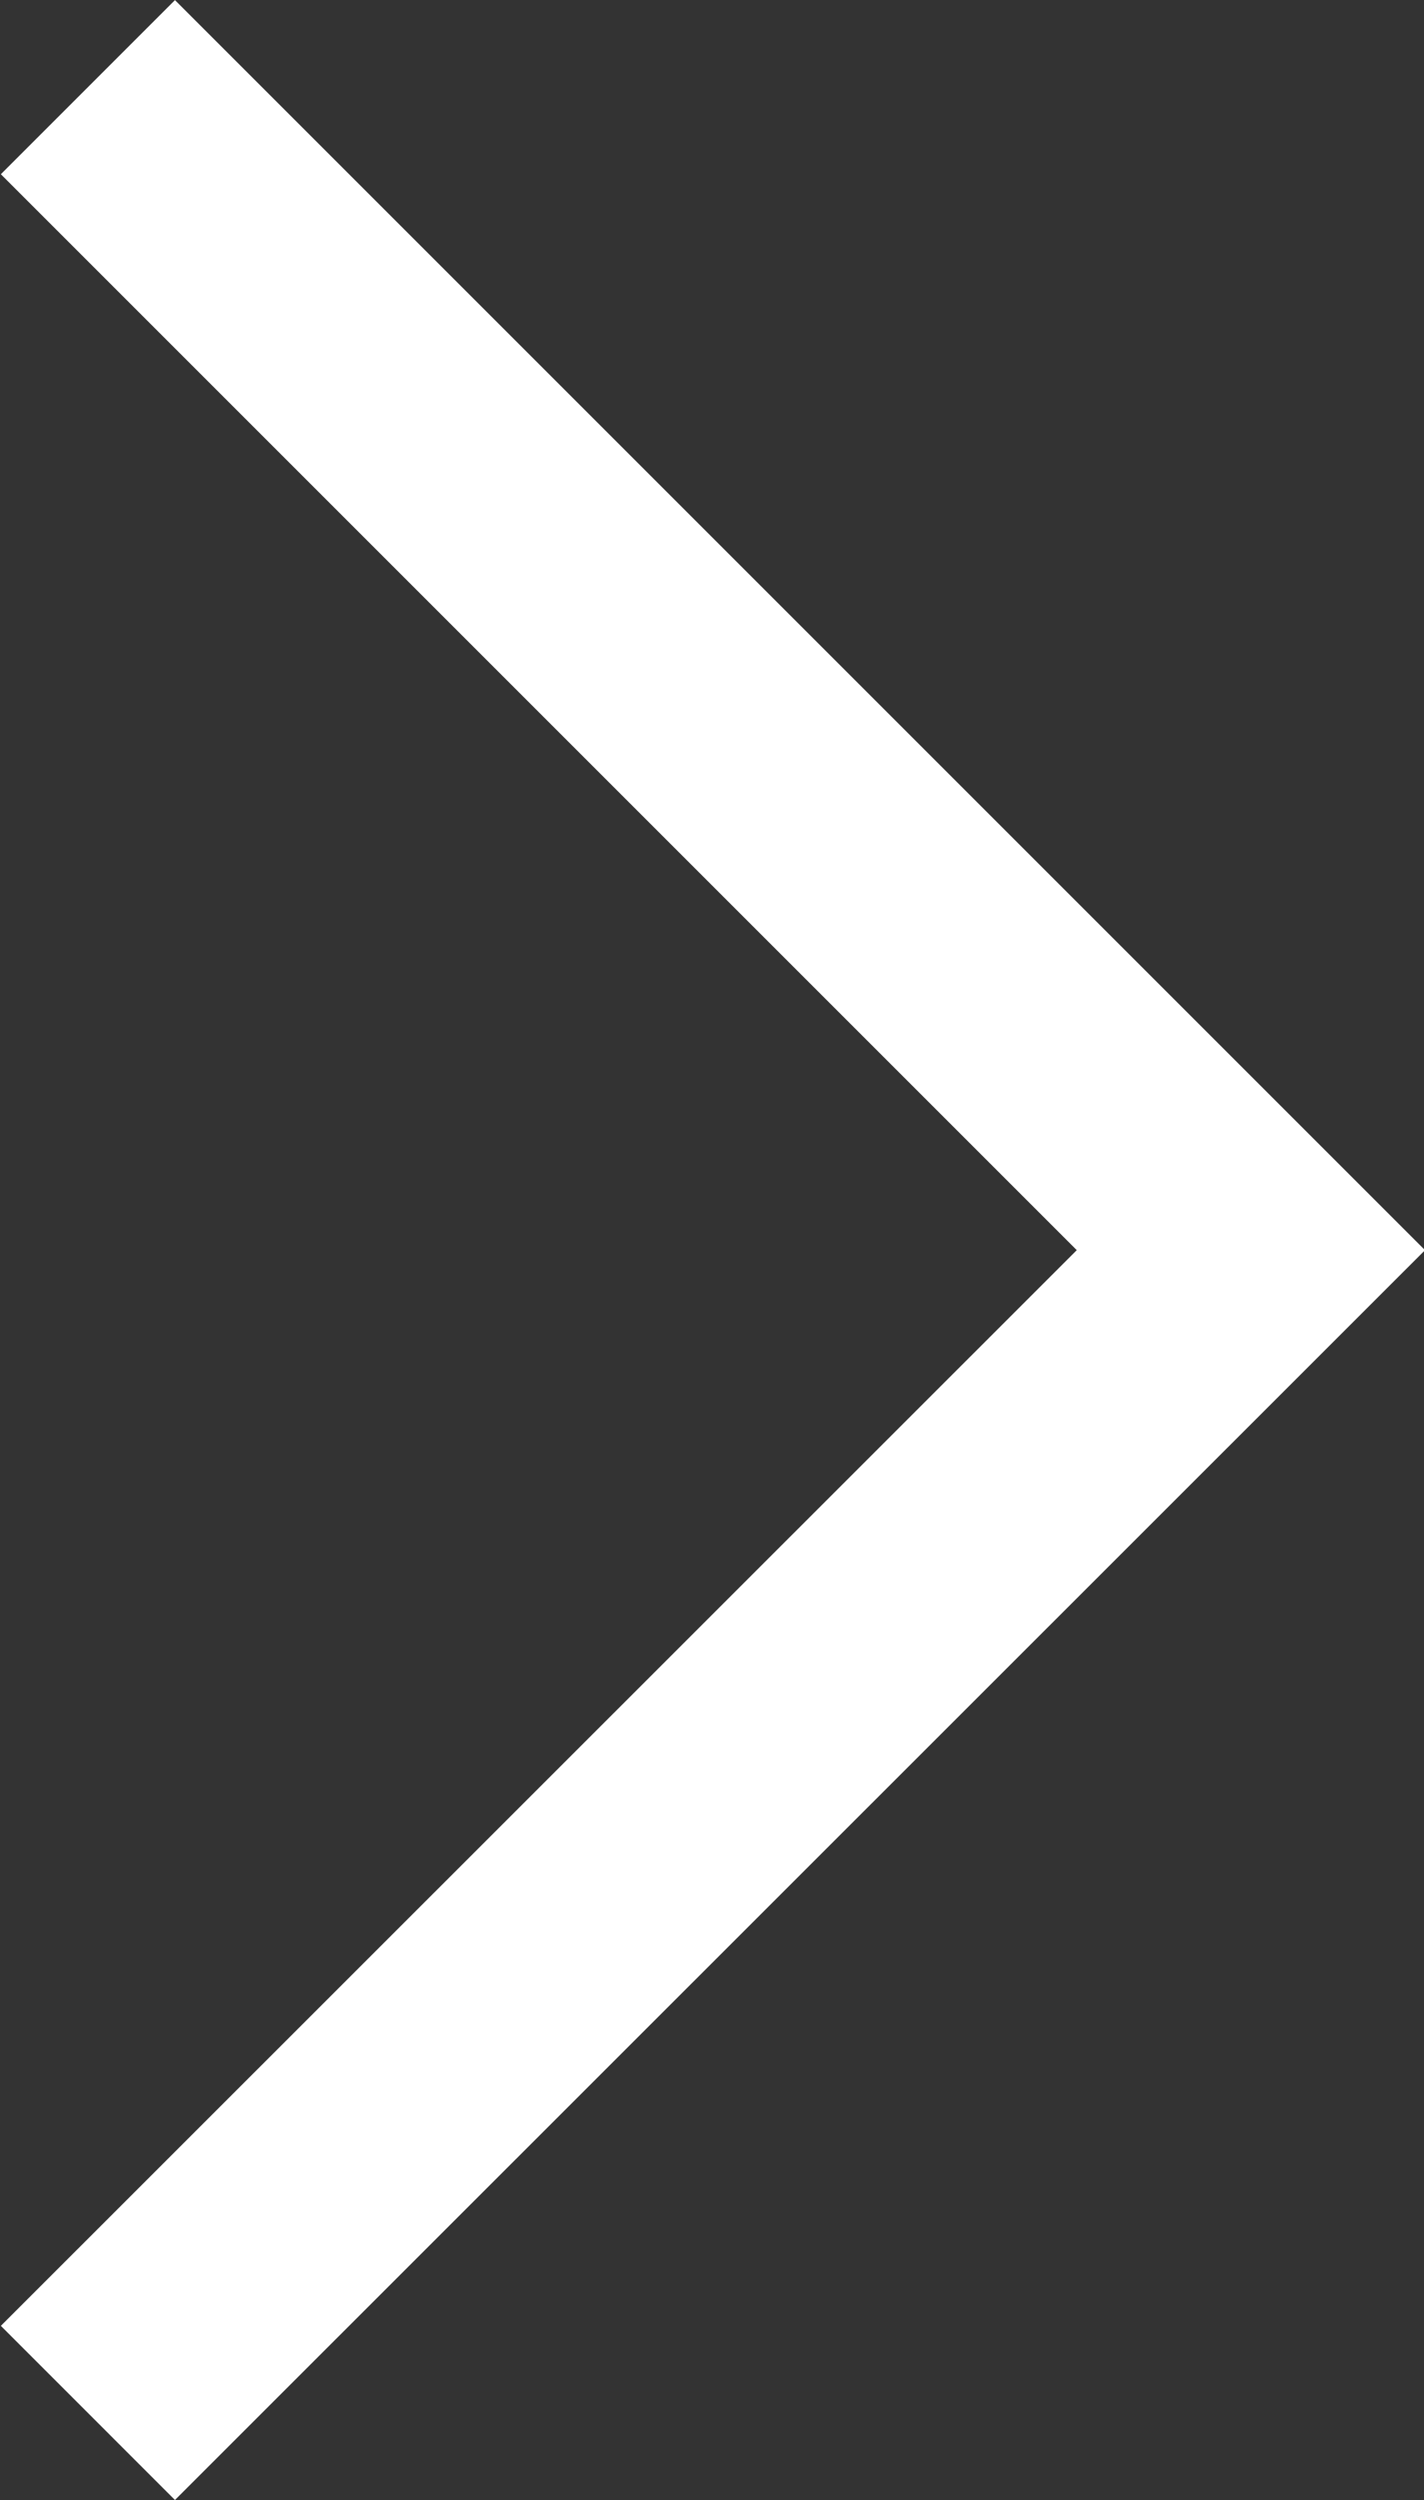 <svg xmlns="http://www.w3.org/2000/svg" width="5.783" height="10.153" viewBox="0 0 5.783 10.153">
  <rect x="0" y="0" width="5.783" height="10.153" fill="#333333" stroke="none"/>
  <path id="Path_223" data-name="Path 223" d="M2371,648.115l4.723,4.723L2371,657.56" transform="translate(-2370.643 -647.761)" fill="none" stroke="#fff" stroke-width="1"/>
</svg>
